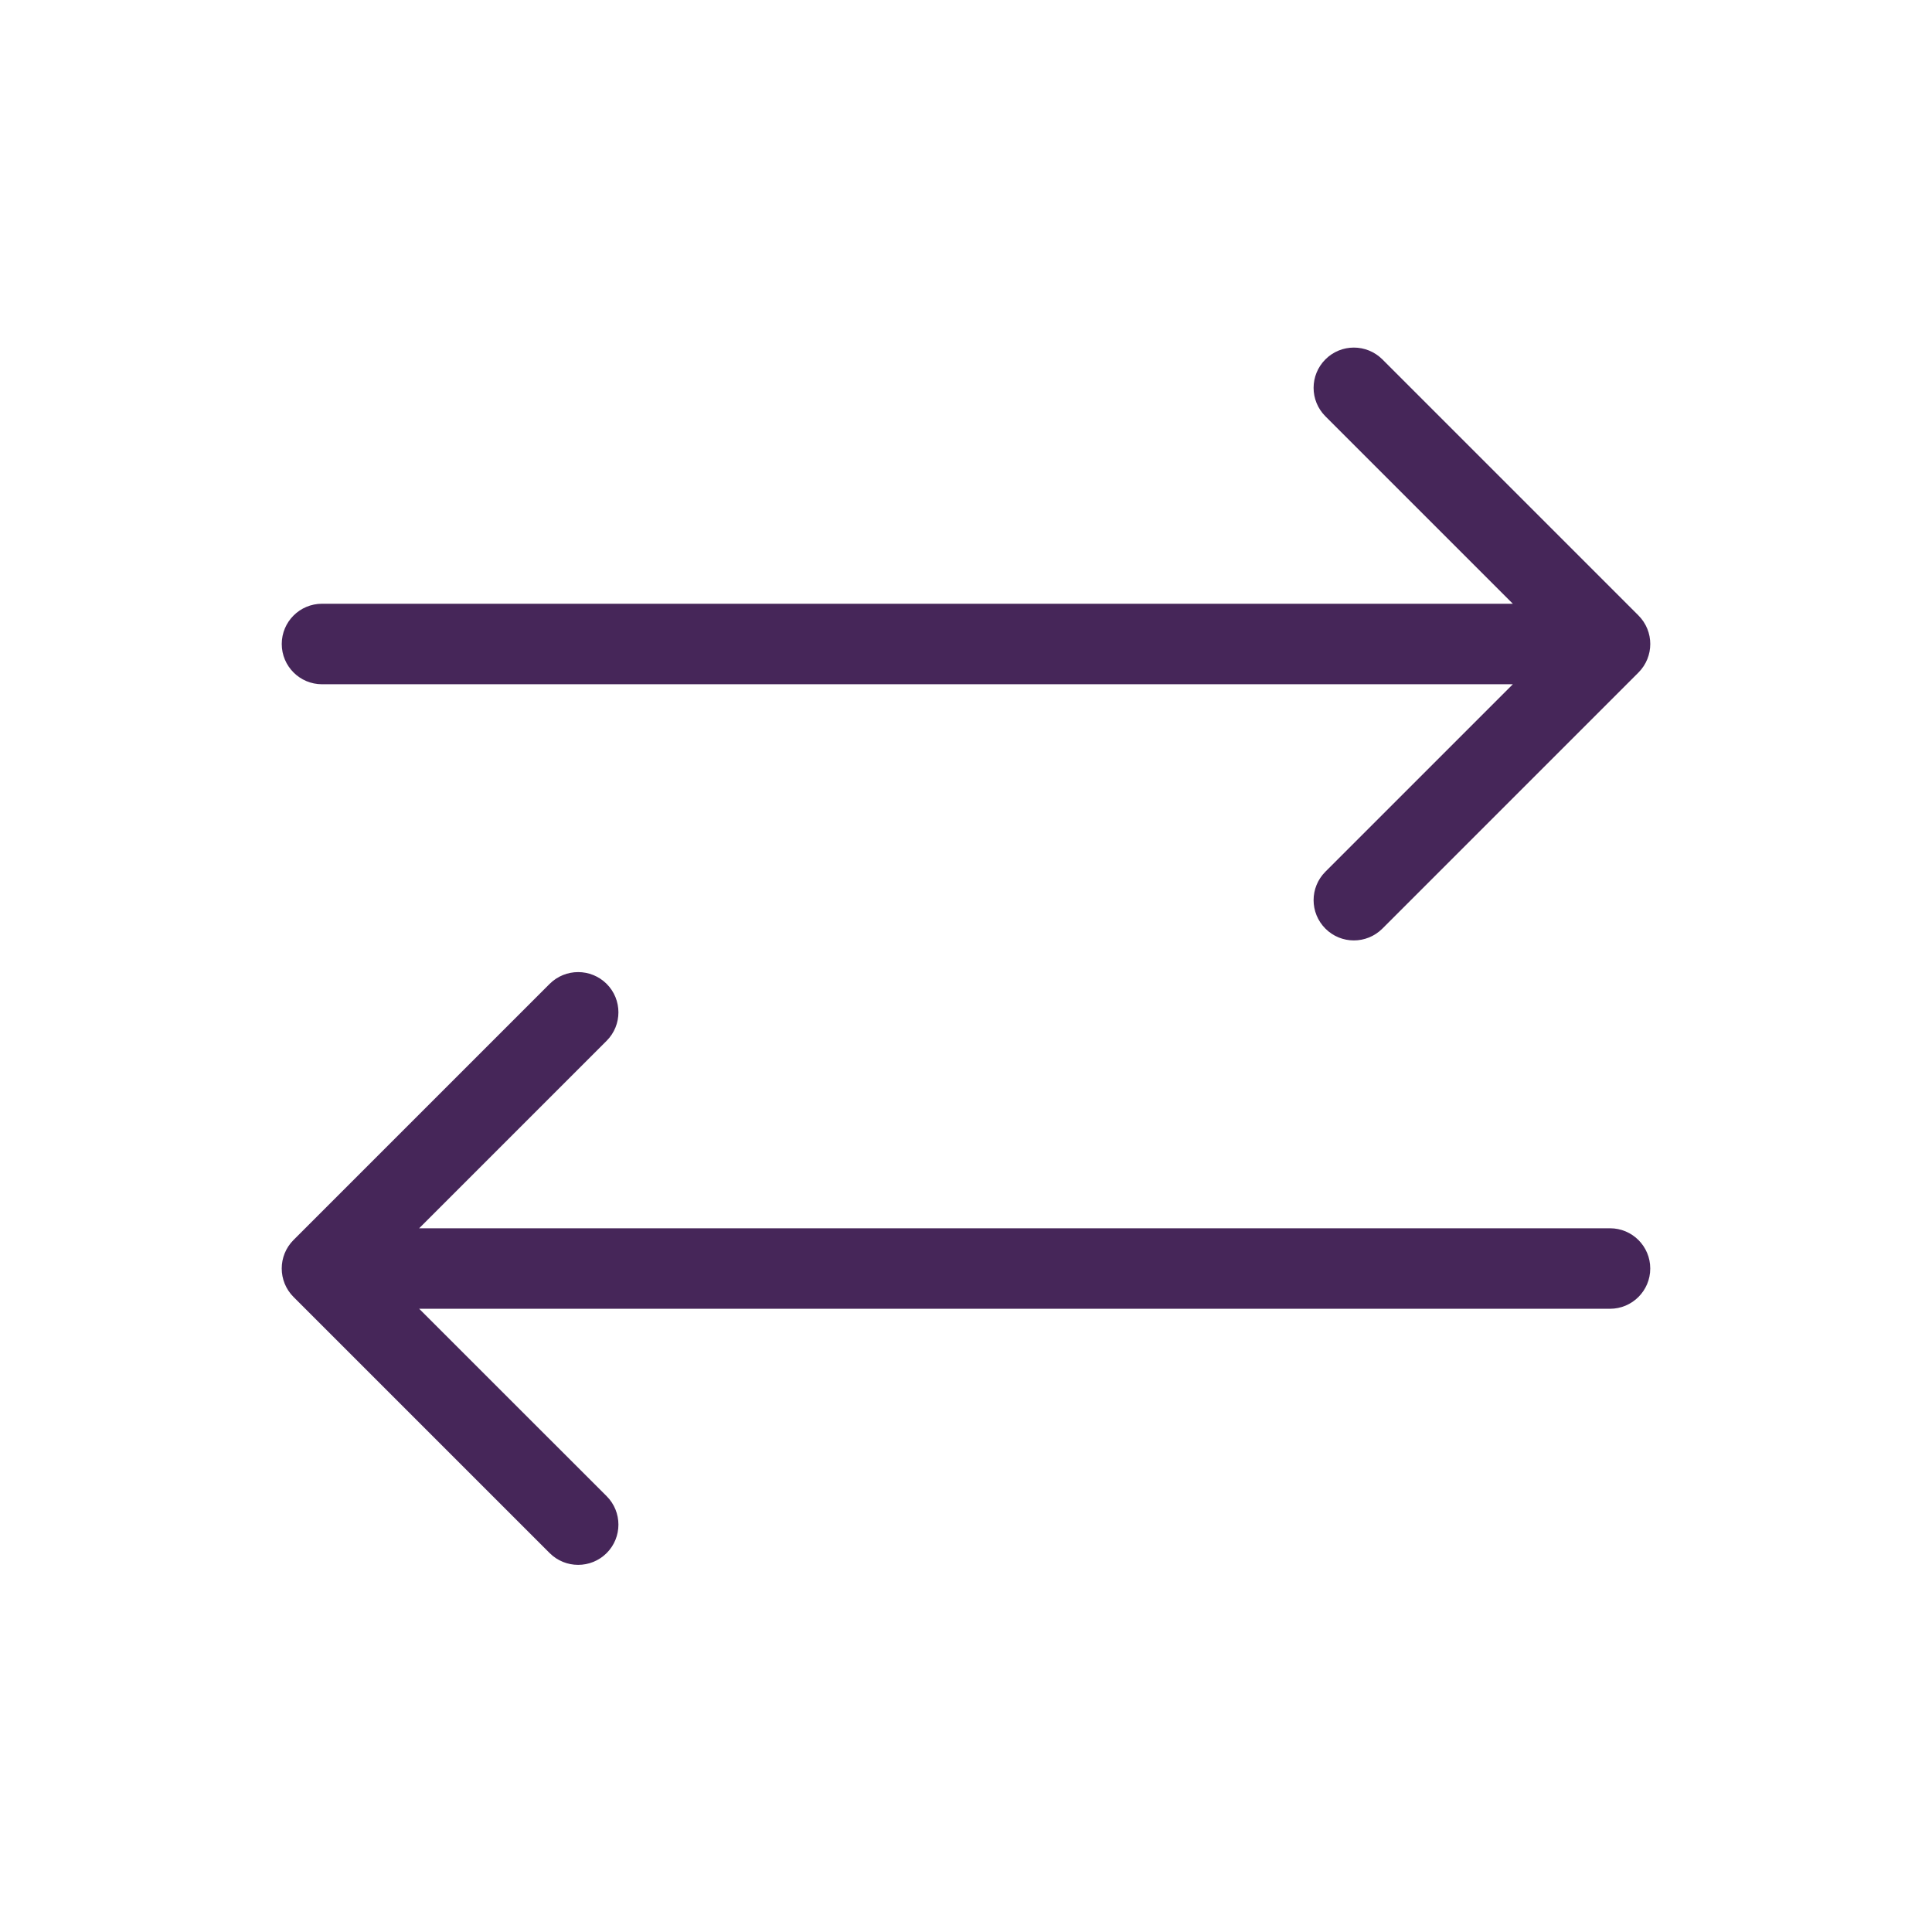 <svg width="24" height="24" viewBox="0 0 24 24" fill="none" xmlns="http://www.w3.org/2000/svg">
<path d="M4 7.5C3.724 7.5 3.5 7.724 3.5 8C3.5 8.276 3.724 8.5 4 8.5V7.5ZM20.354 8.354C20.549 8.158 20.549 7.842 20.354 7.646L17.172 4.464C16.976 4.269 16.66 4.269 16.465 4.464C16.269 4.66 16.269 4.976 16.465 5.172L19.293 8L16.465 10.828C16.269 11.024 16.269 11.34 16.465 11.536C16.66 11.731 16.976 11.731 17.172 11.536L20.354 8.354ZM4 8.5H20V7.5H4V8.5Z" fill="#462659"/>
<path d="M20 15.258C20.276 15.258 20.5 15.481 20.5 15.758C20.5 16.034 20.276 16.258 20 16.258V15.258ZM3.646 16.111C3.451 15.916 3.451 15.599 3.646 15.404L6.828 12.222C7.024 12.027 7.34 12.027 7.536 12.222C7.731 12.417 7.731 12.734 7.536 12.929L4.707 15.758L7.536 18.586C7.731 18.781 7.731 19.098 7.536 19.293C7.34 19.488 7.024 19.488 6.828 19.293L3.646 16.111ZM20 16.258H4V15.258H20V16.258Z" fill="#462659"/>
</svg>
